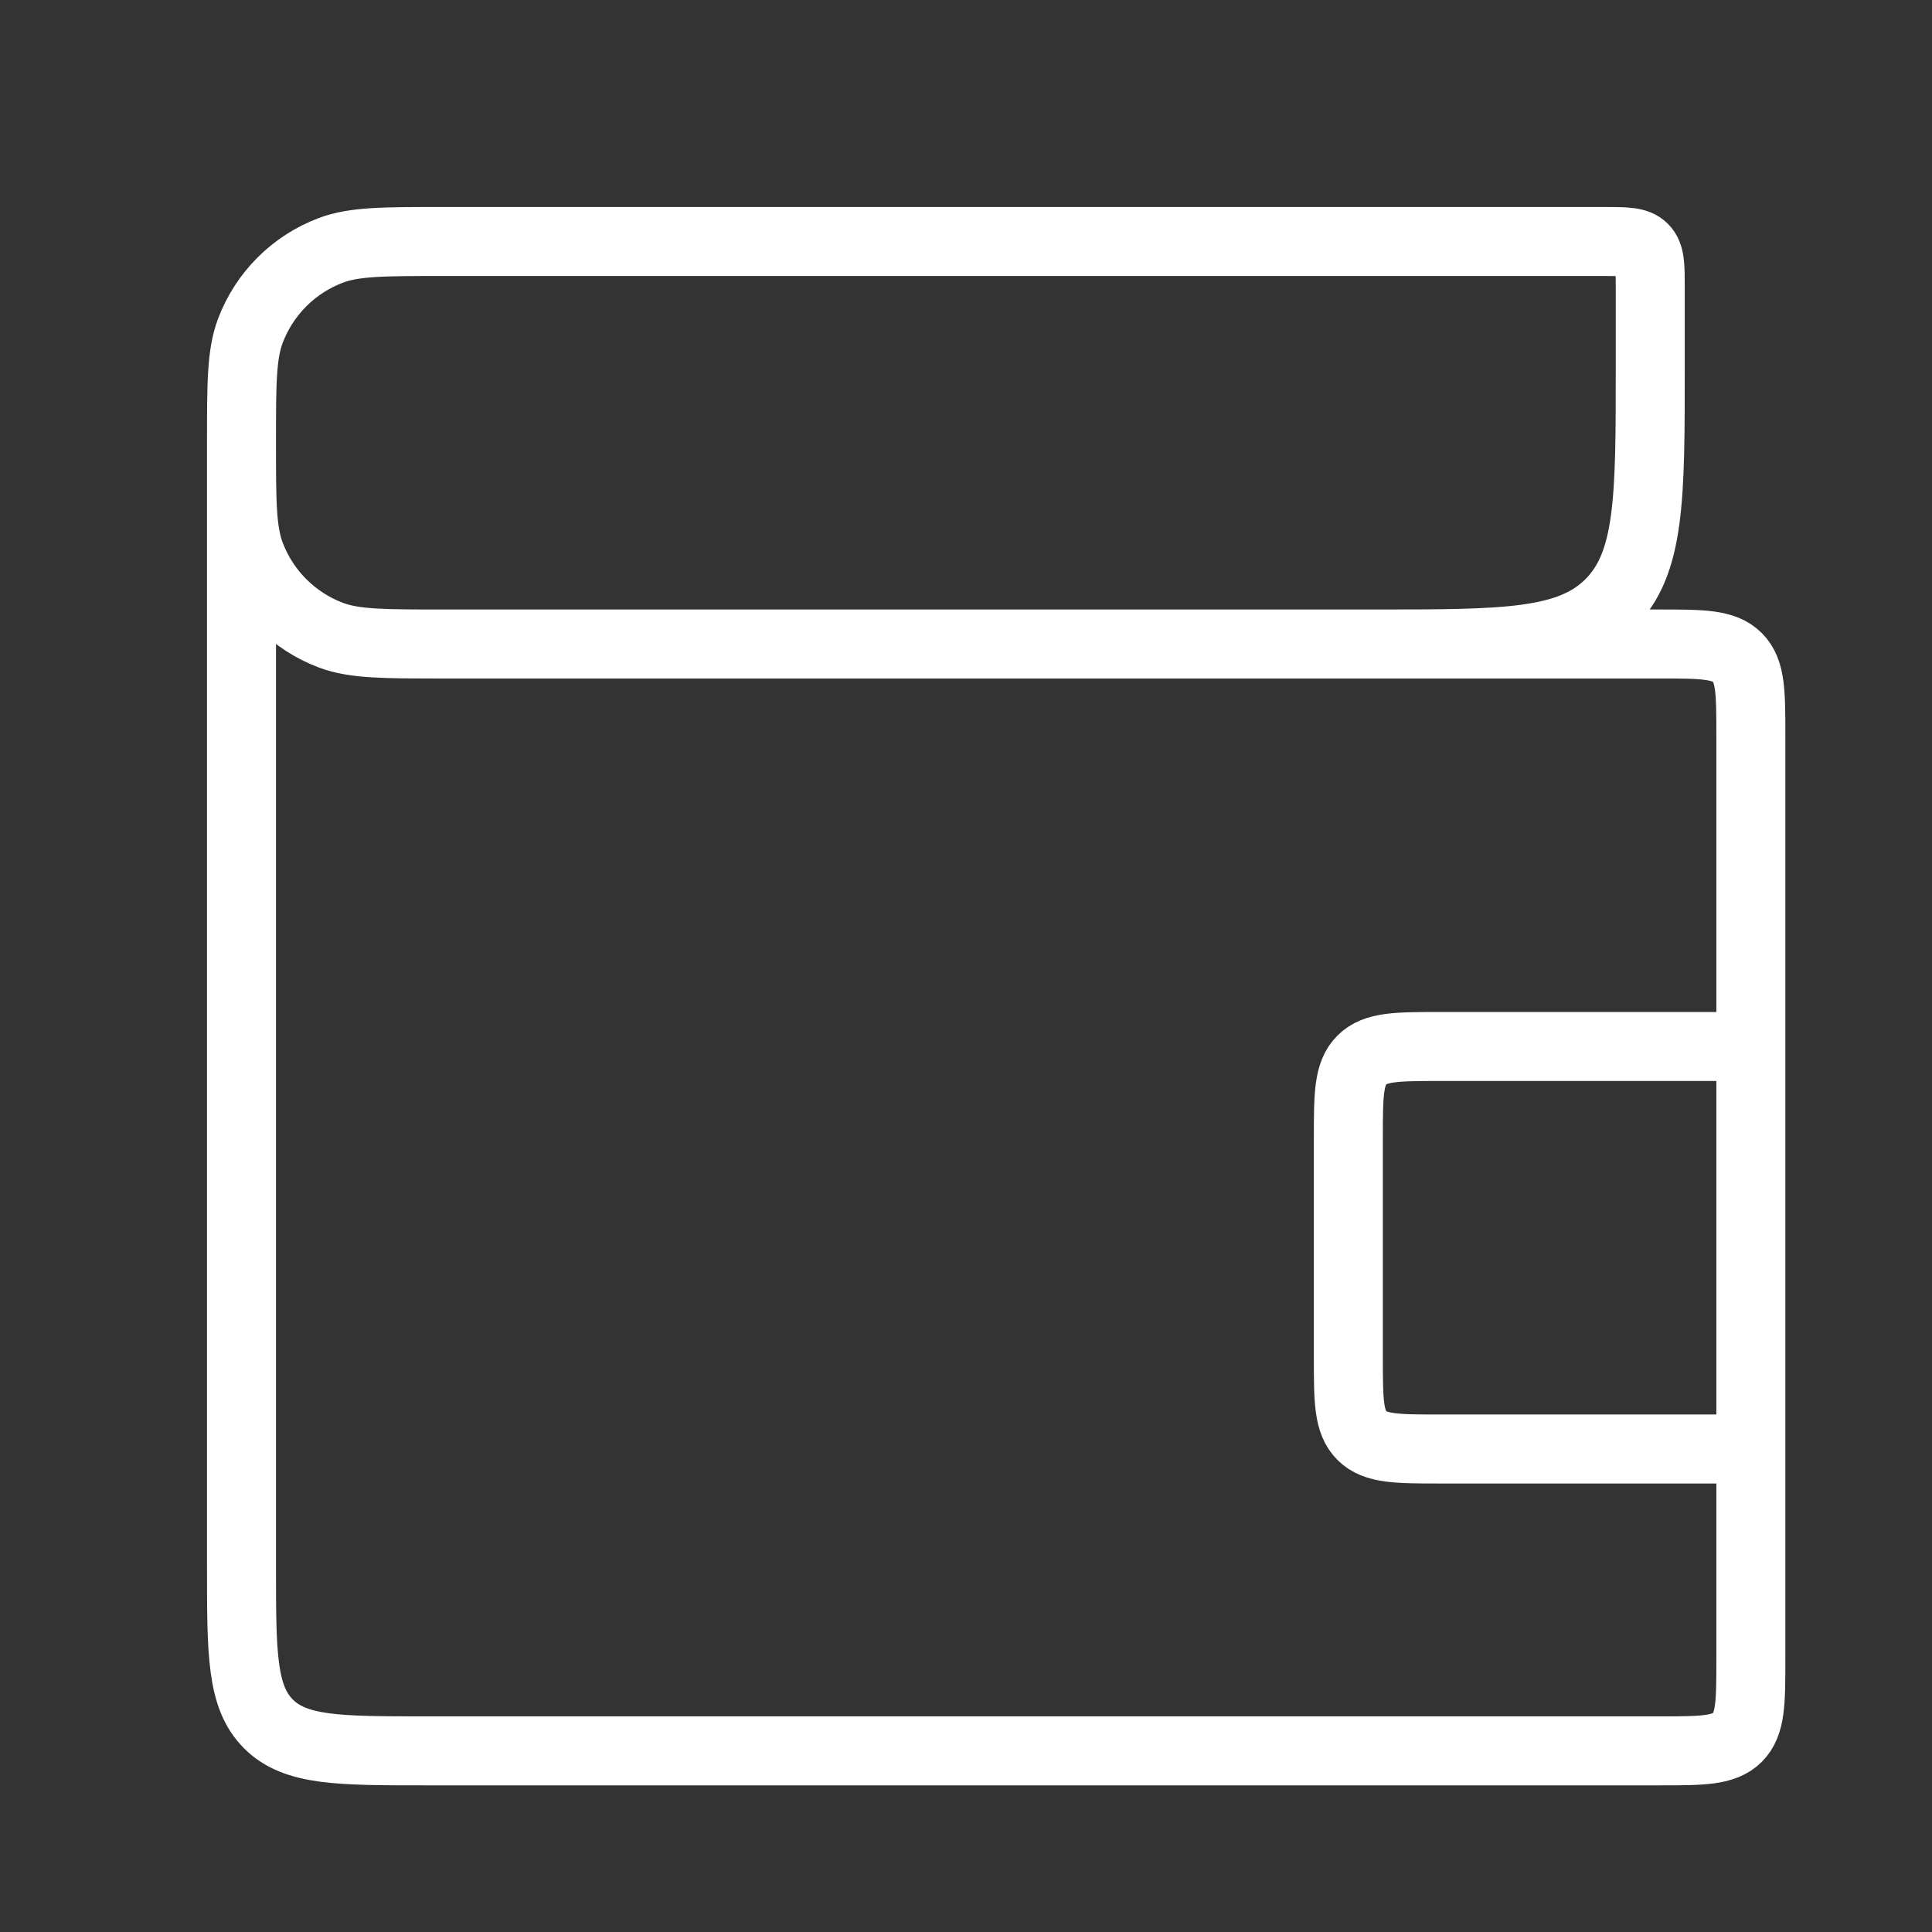 <svg width="42" height="42" viewBox="0 0 42 42" fill="none" xmlns="http://www.w3.org/2000/svg">
<rect x="0" y="0" width="42" height="42" fill="#333333" stroke="none"/>
<path d="M5.25 9.625V9.625C5.25 8.344 5.25 7.704 5.442 7.193C5.747 6.385 6.385 5.747 7.193 5.442C7.704 5.25 8.344 5.25 9.625 5.25L34.875 5.25C35.346 5.25 35.582 5.25 35.729 5.396C35.875 5.543 35.875 5.779 35.875 6.25V8C35.875 10.828 35.875 12.243 34.996 13.121C34.118 14 32.703 14 29.875 14H28.219M5.25 9.625V9.625C5.25 10.906 5.25 11.546 5.442 12.057C5.747 12.865 6.385 13.503 7.193 13.808C7.704 14 8.344 14 9.625 14L36.062 14C37.005 14 37.477 14 37.77 14.293C38.062 14.586 38.062 15.057 38.062 16V22.75M5.25 9.625L5.25 34.062C5.25 35.948 5.25 36.891 5.836 37.477C6.422 38.062 7.364 38.062 9.25 38.062L36.062 38.062C37.005 38.062 37.477 38.062 37.77 37.77C38.062 37.477 38.062 37.005 38.062 36.062V31.5M38.062 31.5H31.312C30.37 31.5 29.898 31.5 29.605 31.207C29.312 30.914 29.312 30.443 29.312 29.5V24.75C29.312 23.807 29.312 23.336 29.605 23.043C29.898 22.75 30.37 22.75 31.312 22.75H38.062M38.062 31.5V22.75" stroke="white" stroke-width="1.5"/>
</svg>
